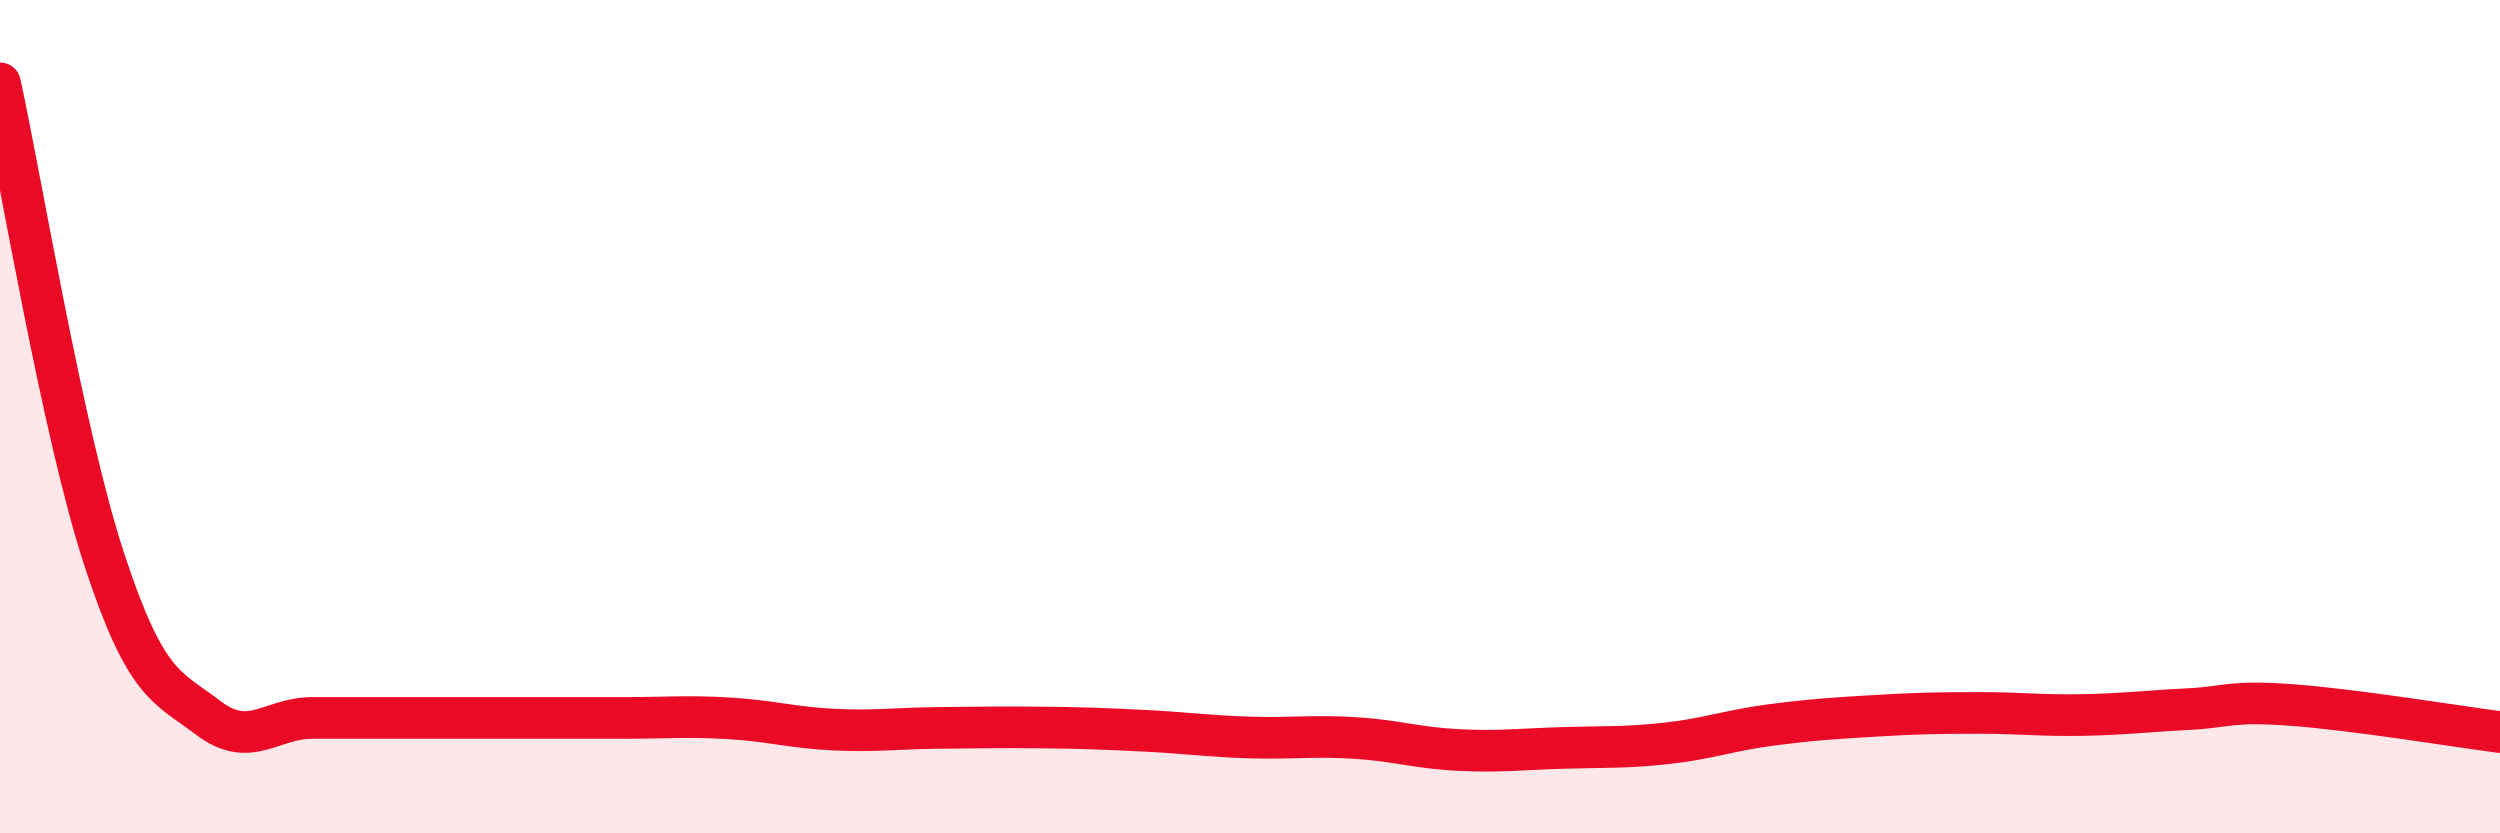 
    <svg width="60" height="20" viewBox="0 0 60 20" xmlns="http://www.w3.org/2000/svg">
      <path
        d="M 0,2 C 0.5,4.28 1.5,10.37 2.5,13.42 C 3.5,16.47 4,16.47 5,17.23 C 6,17.99 6.5,17.23 7.5,17.23 C 8.5,17.23 9,17.23 10,17.23 C 11,17.23 11.5,17.23 12.5,17.23 C 13.5,17.23 14,17.23 15,17.23 C 16,17.23 16.5,17.18 17.5,17.24 C 18.5,17.3 19,17.46 20,17.51 C 21,17.56 21.5,17.48 22.5,17.47 C 23.5,17.46 24,17.45 25,17.46 C 26,17.47 26.5,17.49 27.5,17.54 C 28.5,17.59 29,17.67 30,17.7 C 31,17.73 31.5,17.65 32.5,17.71 C 33.5,17.77 34,17.95 35,18 C 36,18.05 36.5,17.98 37.5,17.95 C 38.5,17.92 39,17.95 40,17.84 C 41,17.73 41.5,17.53 42.5,17.4 C 43.5,17.27 44,17.24 45,17.18 C 46,17.12 46.5,17.11 47.5,17.11 C 48.5,17.11 49,17.18 50,17.16 C 51,17.14 51.5,17.07 52.5,17.02 C 53.5,16.97 53.5,16.81 55,16.92 C 56.5,17.03 59,17.44 60,17.57L60 20L0 20Z"
        fill="#EB0A25"
        opacity="0.1"
        stroke-linecap="round"
        stroke-linejoin="round"
      />
      <path
        d="M 0,2 C 0.5,4.28 1.5,10.37 2.5,13.42 C 3.5,16.47 4,16.47 5,17.23 C 6,17.99 6.5,17.23 7.5,17.23 C 8.5,17.23 9,17.23 10,17.23 C 11,17.23 11.5,17.23 12.5,17.23 C 13.5,17.23 14,17.23 15,17.23 C 16,17.23 16.5,17.18 17.5,17.24 C 18.5,17.3 19,17.46 20,17.51 C 21,17.56 21.5,17.48 22.5,17.47 C 23.5,17.46 24,17.45 25,17.46 C 26,17.47 26.5,17.49 27.5,17.54 C 28.5,17.59 29,17.67 30,17.7 C 31,17.73 31.5,17.65 32.5,17.71 C 33.5,17.77 34,17.95 35,18 C 36,18.05 36.5,17.98 37.5,17.95 C 38.5,17.92 39,17.95 40,17.84 C 41,17.73 41.5,17.53 42.5,17.4 C 43.5,17.27 44,17.24 45,17.18 C 46,17.12 46.5,17.11 47.5,17.11 C 48.5,17.11 49,17.18 50,17.16 C 51,17.14 51.5,17.07 52.5,17.02 C 53.5,16.97 53.5,16.81 55,16.92 C 56.5,17.03 59,17.44 60,17.57"
        stroke="#EB0A25"
        stroke-width="1"
        fill="none"
        stroke-linecap="round"
        stroke-linejoin="round"
      />
    </svg>
  